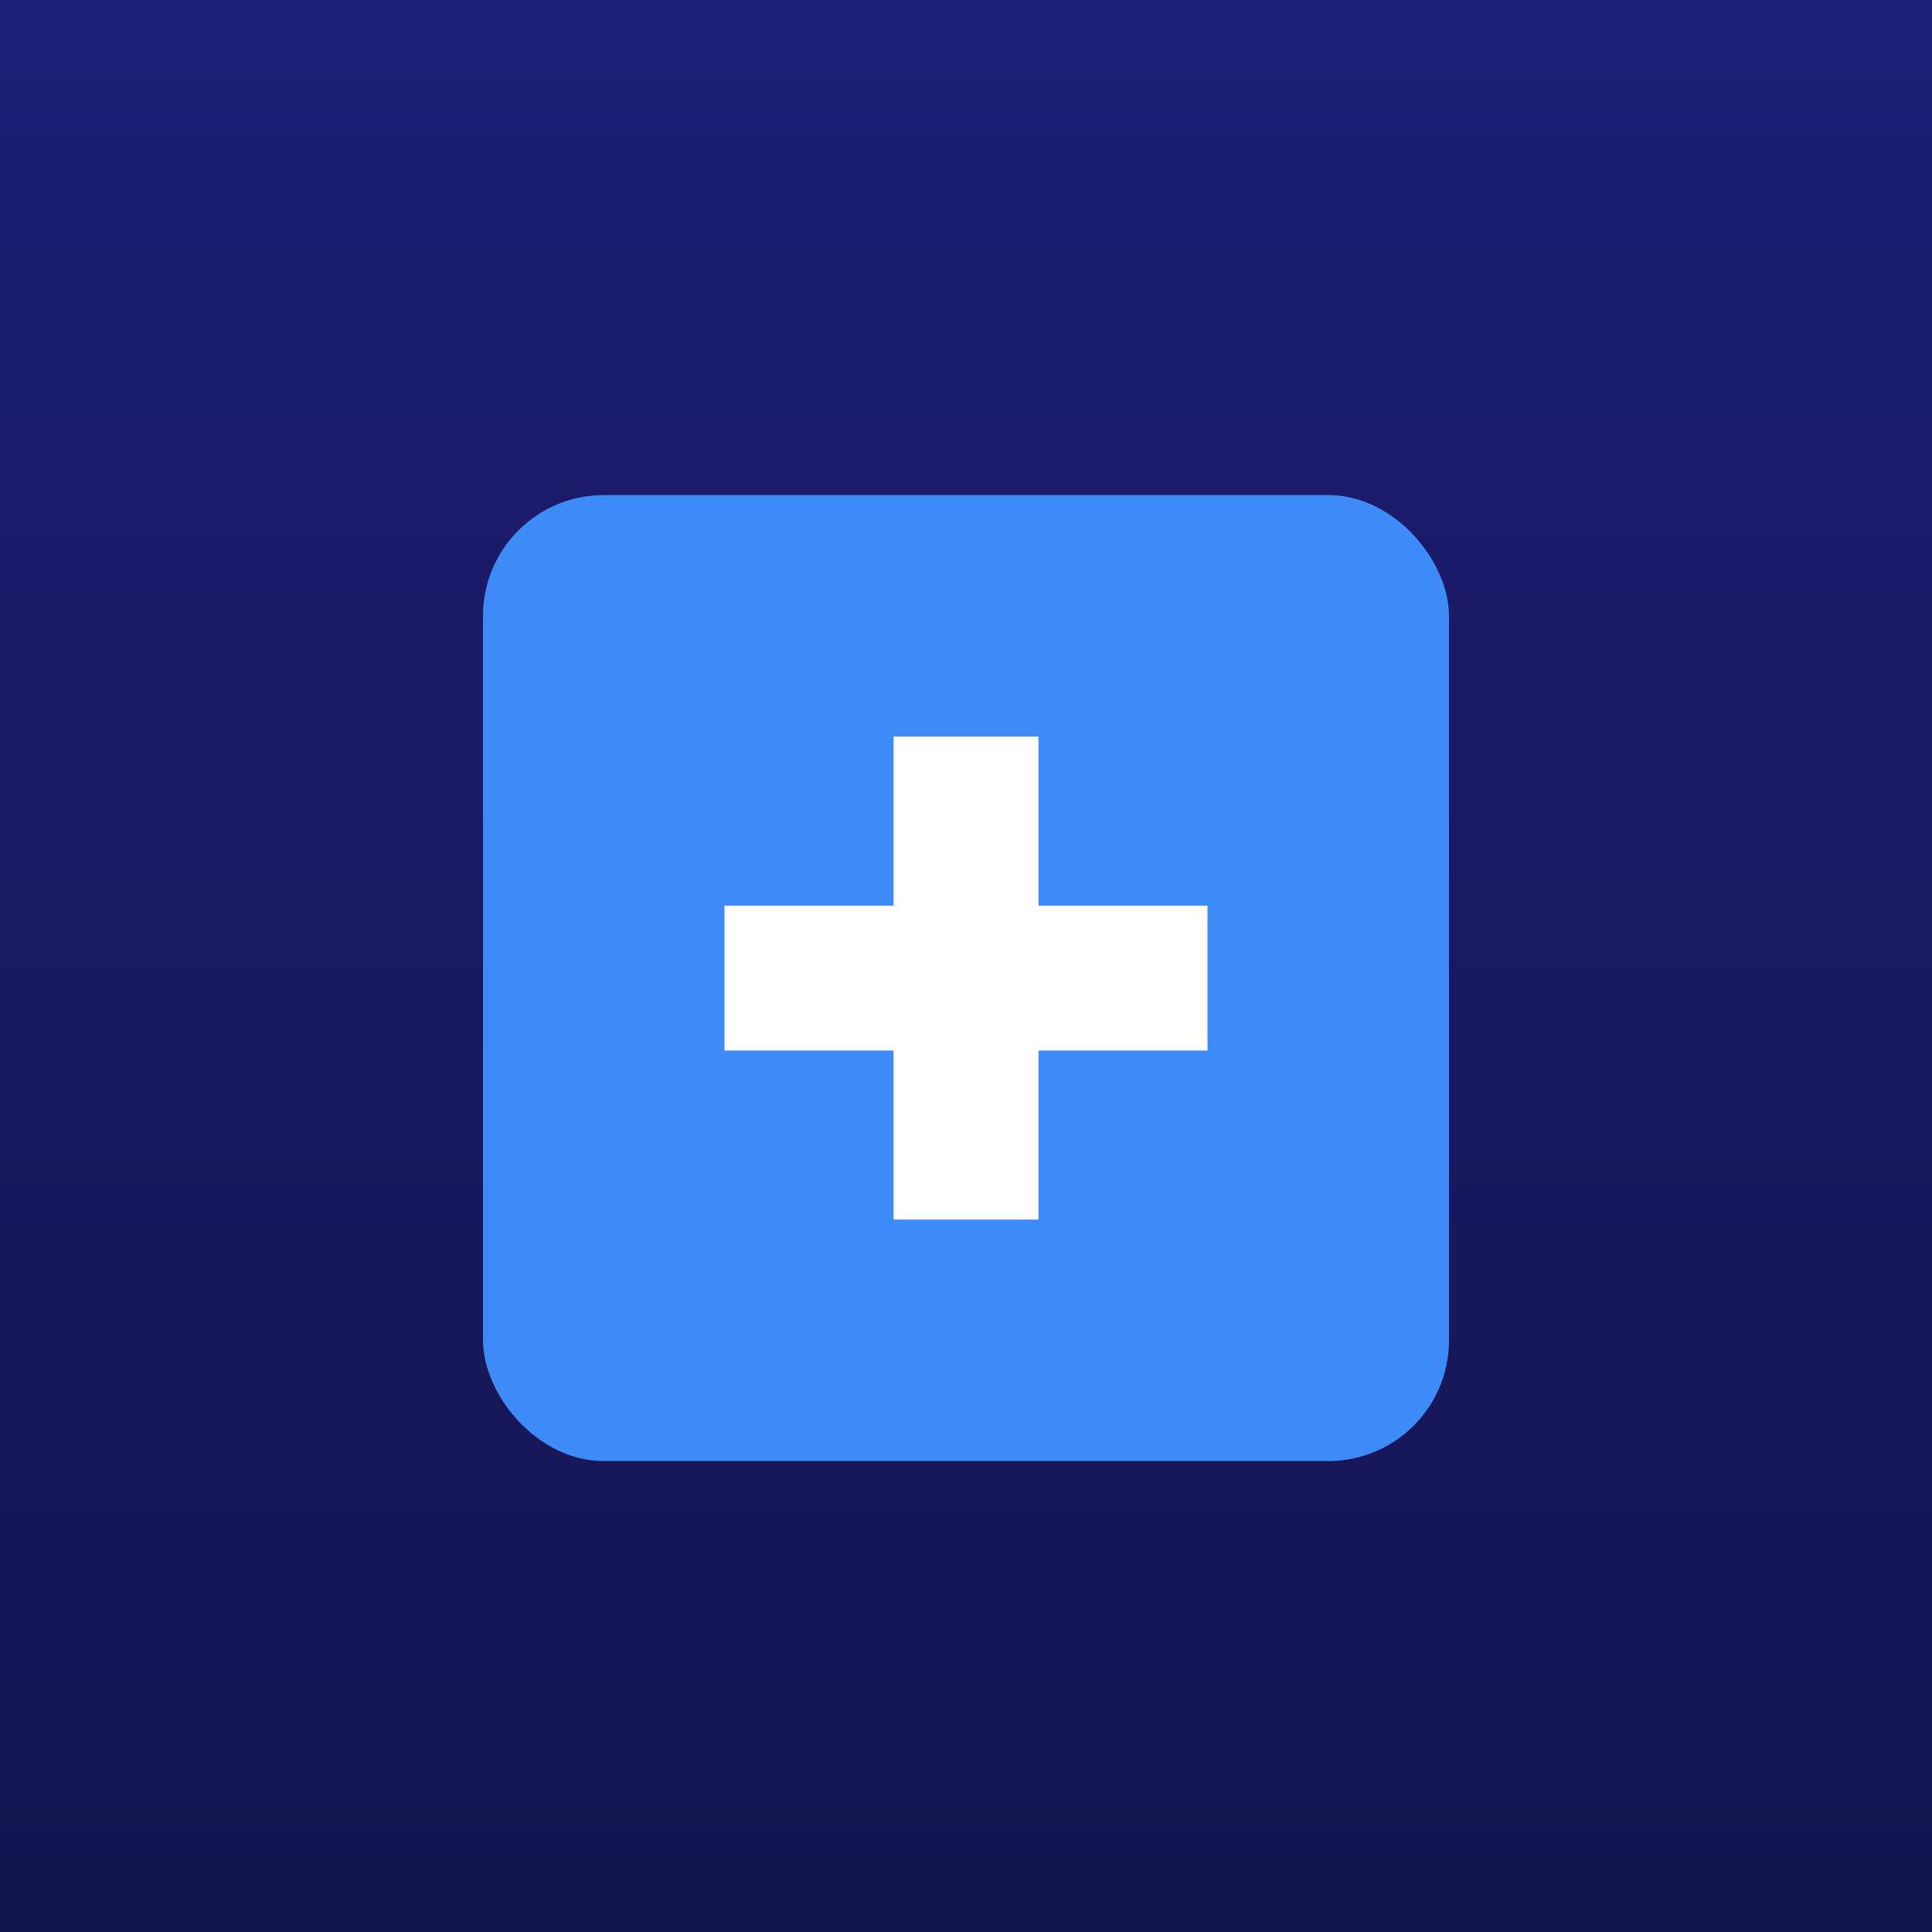 <?xml version="1.0" encoding="UTF-8"?>
<svg xmlns="http://www.w3.org/2000/svg" width="800" height="800" viewBox="0 0 800 800">
  <!-- Background -->
  <defs>
    <linearGradient id="bgGradient" x1="0" y1="0" x2="0" y2="1">
      <stop offset="0%" style="stop-color:#1D1D72;stop-opacity:1"></stop>
      <stop offset="100%" style="stop-color:#141450;stop-opacity:1"></stop>
    </linearGradient>
    <filter id="shadow" x="-50%" y="-50%" width="200%" height="200%">
      <feGaussianBlur in="SourceAlpha" stdDeviation="5" result="blur"></feGaussianBlur>
      <feOffset in="blur" dx="0" dy="5" result="offsetBlur"></feOffset>
      <feFlood flood-color="#000" flood-opacity="0.3" result="offsetColor"></feFlood>
      <feComposite in="offsetColor" in2="offsetBlur" operator="in" result="offsetBlur"></feComposite>
      <feMerge>
        <feMergeNode in="offsetBlur"></feMergeNode>
        <feMergeNode in="SourceGraphic"></feMergeNode>
      </feMerge>
    </filter>
  </defs>
  <rect width="800" height="800" fill="url(#bgGradient)"></rect>
  <!-- Card with Cross -->
  <g filter="url(#shadow)" transform="translate(200, 200)">
    <rect x="0" y="0" width="400" height="400" rx="50" ry="50" fill="#3D8BF7"></rect>
    <rect x="170" y="100" width="60" height="200" fill="white"></rect>
    <rect x="100" y="170" width="200" height="60" fill="white"></rect>
  </g>
</svg>
